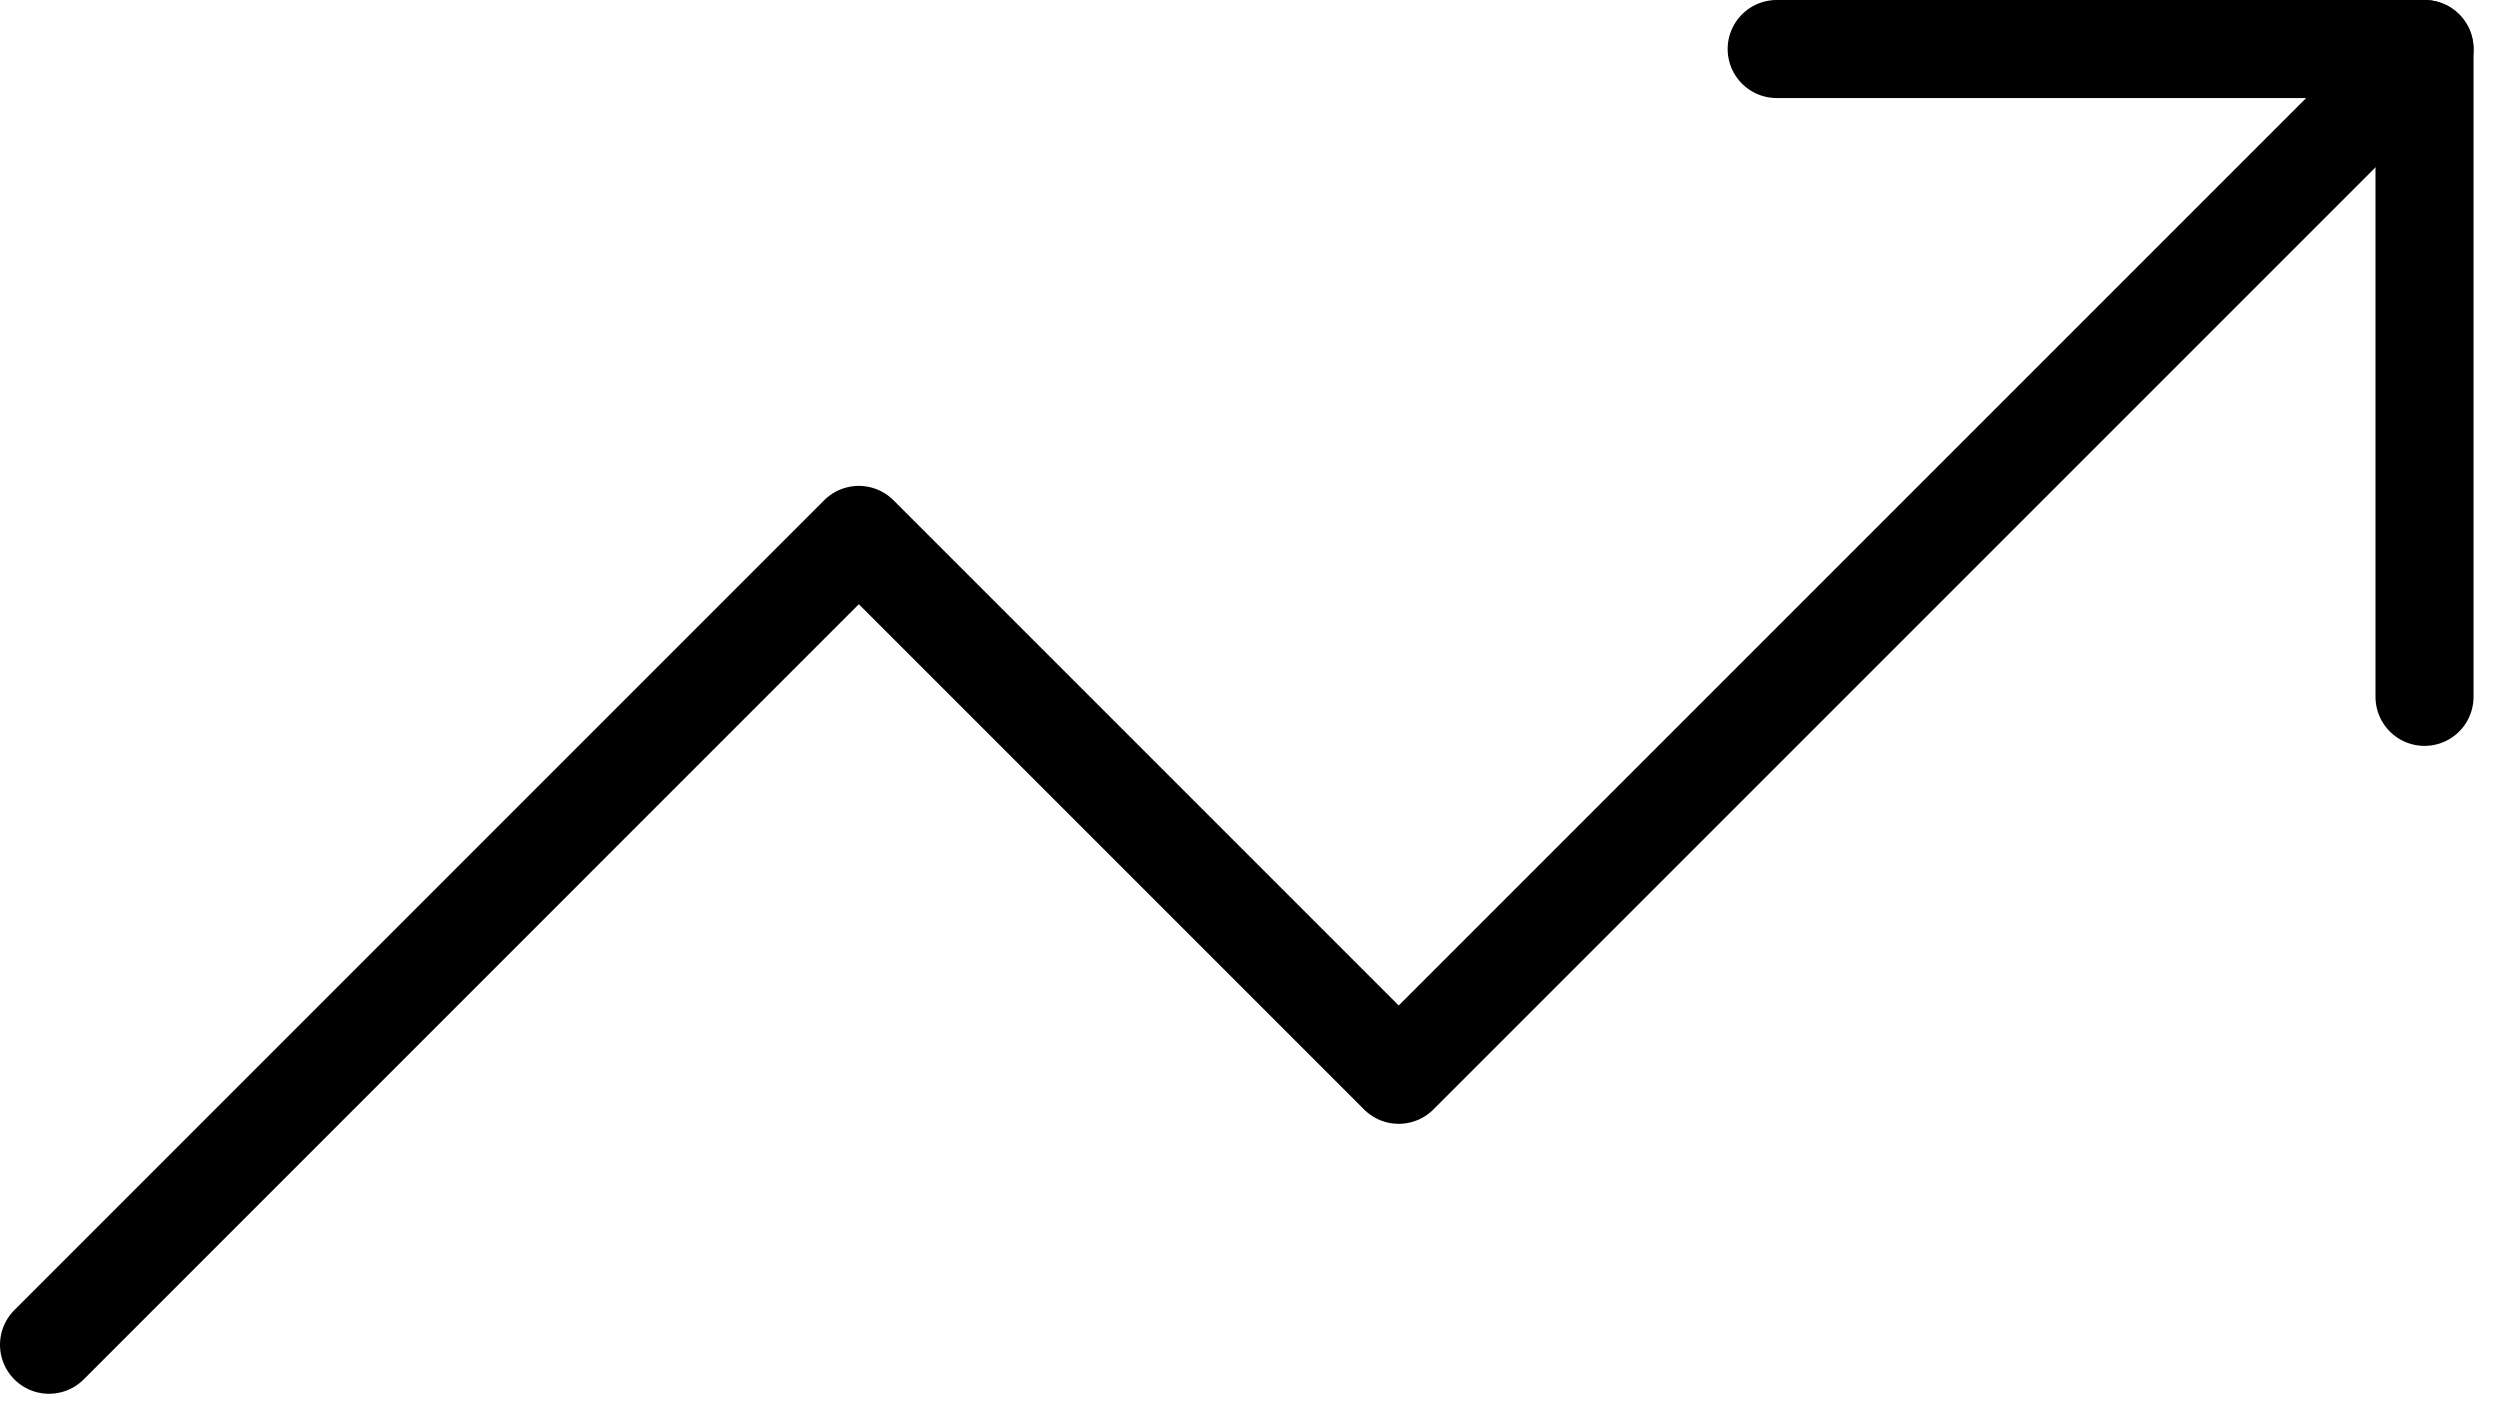 <svg width="51" height="29" viewBox="0 0 51 29" fill="none" xmlns="http://www.w3.org/2000/svg">
<path d="M49.46 1L28.534 21.926L17.52 10.912L1 27.433" stroke="black" stroke-width="2" stroke-linecap="round" stroke-linejoin="round"/>
<path d="M36.244 1H49.46V14.216" stroke="black" stroke-width="2" stroke-linecap="round" stroke-linejoin="round"/>
</svg>
